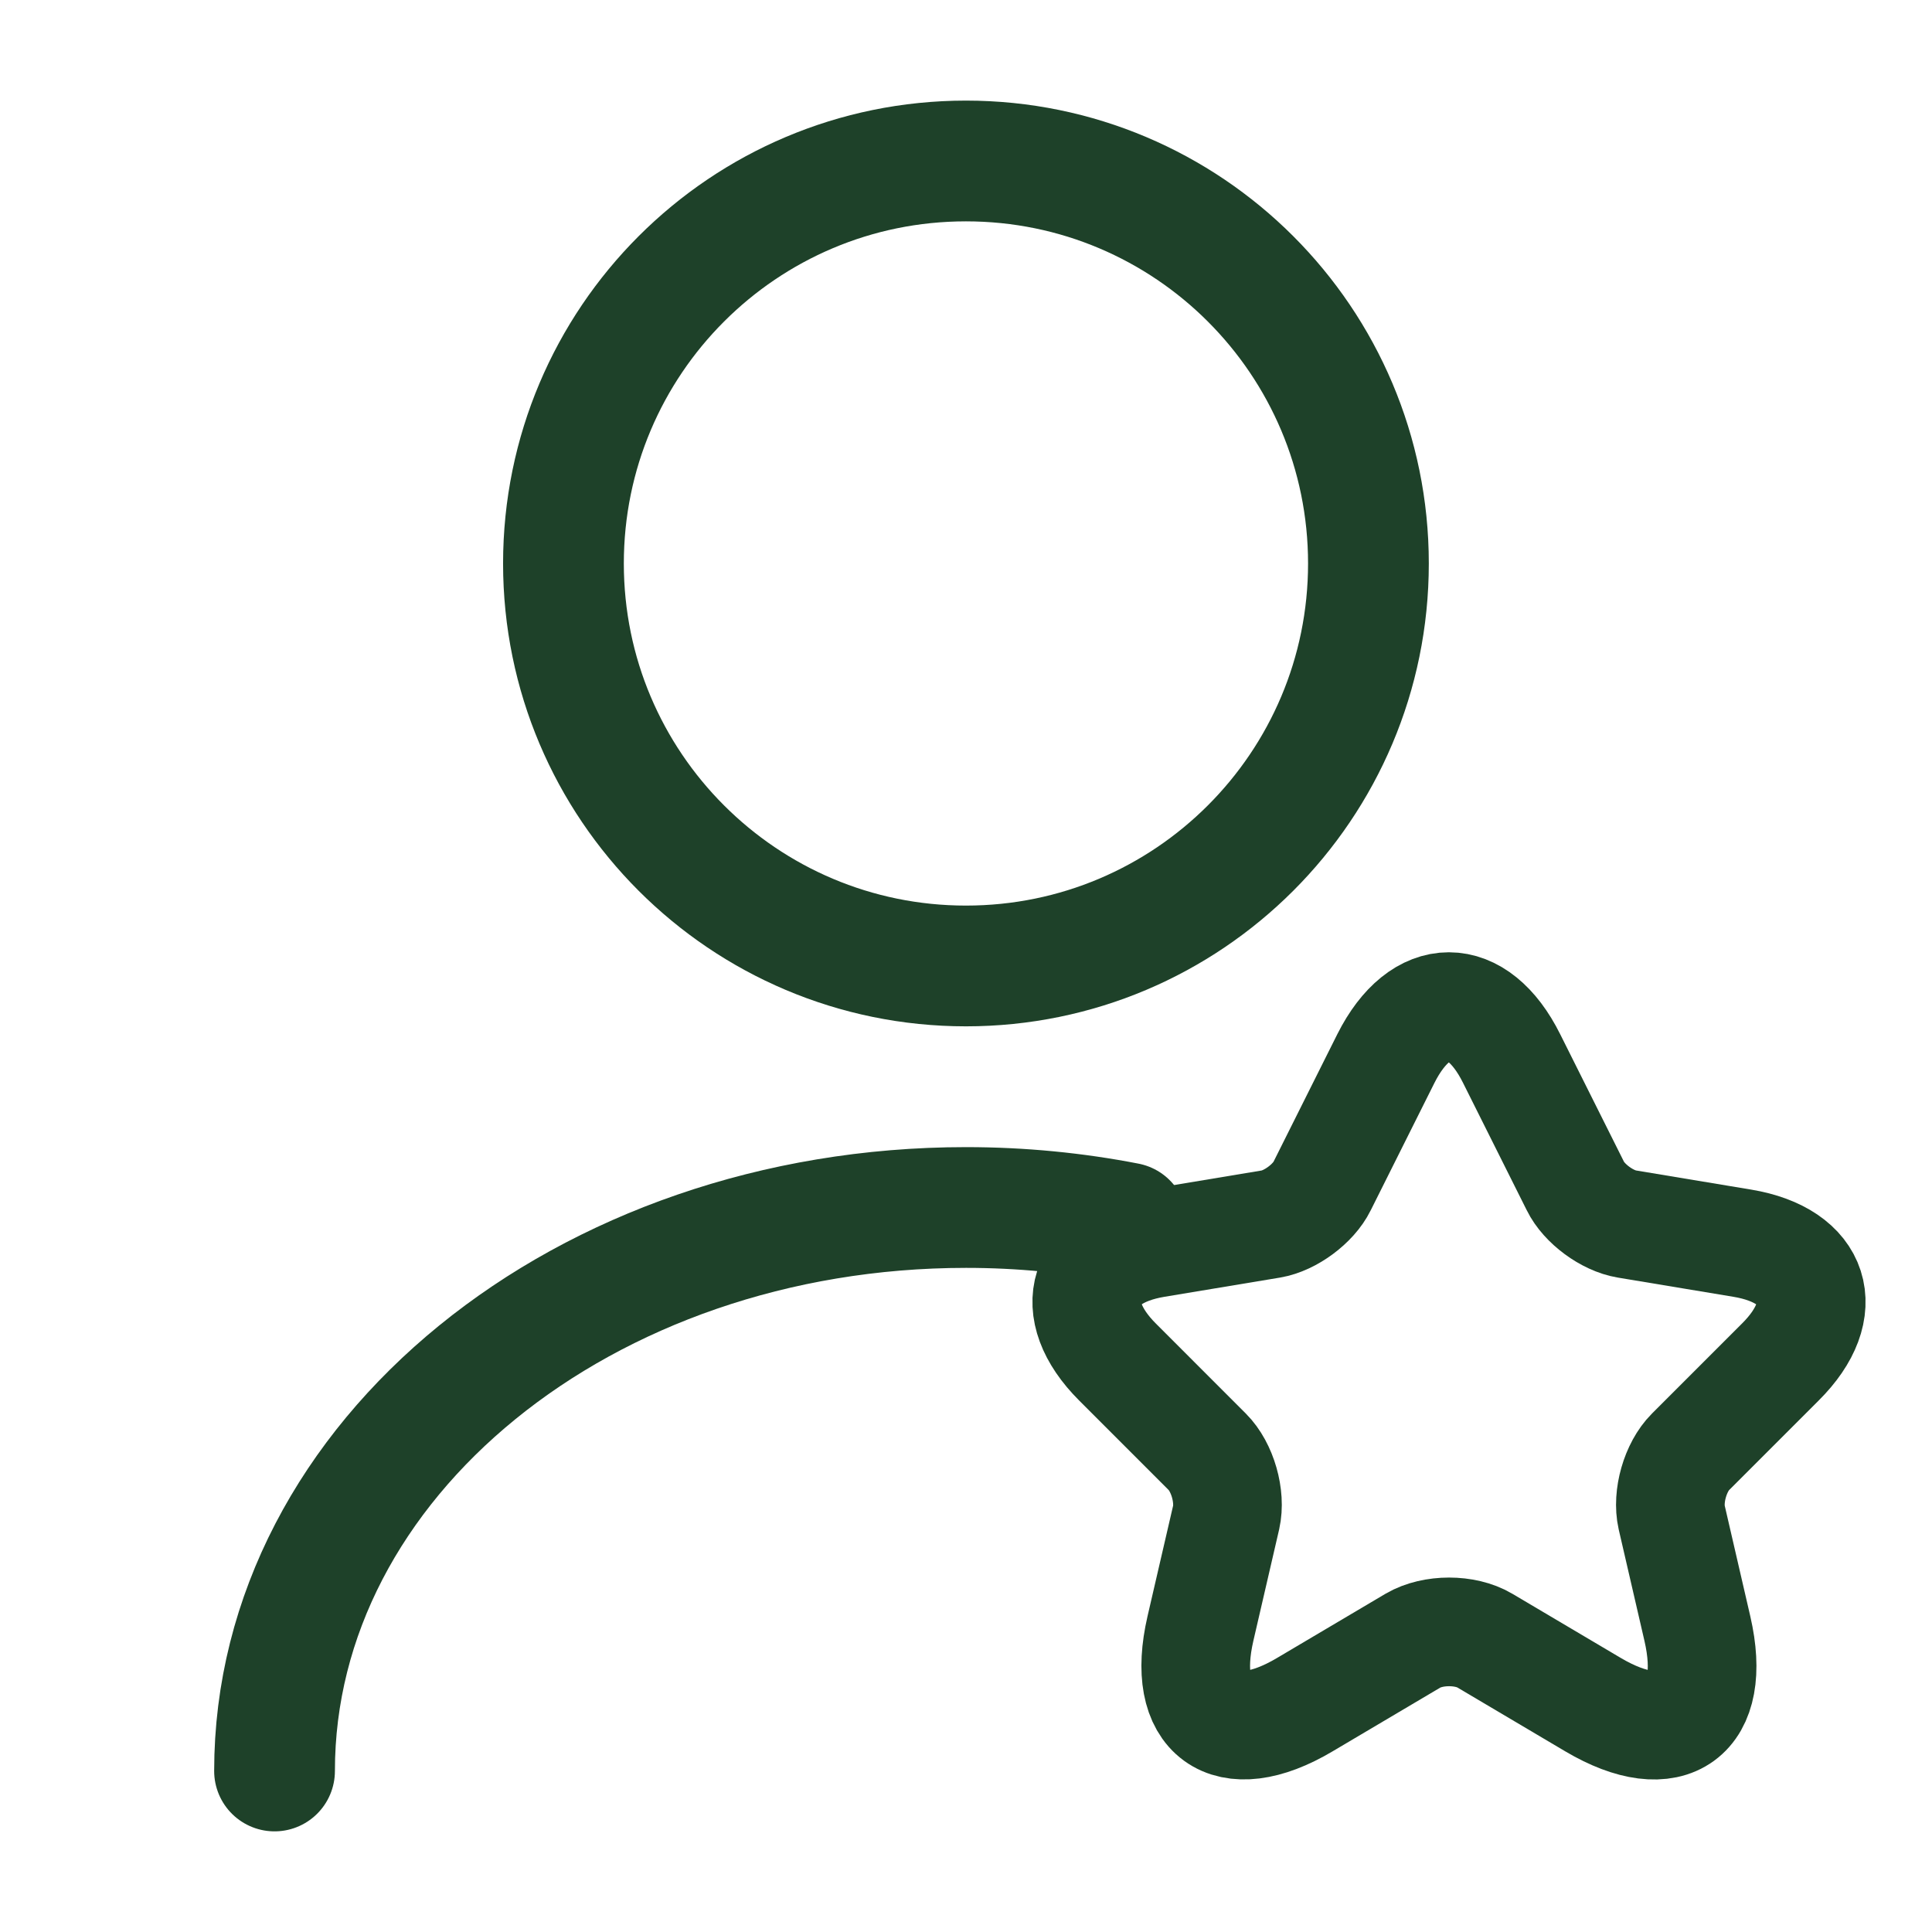 <?xml version="1.0" encoding="UTF-8"?> <svg xmlns="http://www.w3.org/2000/svg" width="50" height="50" viewBox="0 0 50 50" fill="none"><path d="M24.999 24.999C30.752 24.999 35.415 20.336 35.415 14.583C35.415 8.83 30.752 4.166 24.999 4.166C19.246 4.166 14.582 8.83 14.582 14.583C14.582 20.336 19.246 24.999 24.999 24.999Z" stroke="#1E4129" stroke-width="3.125" stroke-linecap="round" stroke-linejoin="round"></path><path d="M7.105 45.833C7.105 37.771 15.126 31.25 25.001 31.25C26.43 31.25 27.826 31.388 29.168 31.649" stroke="#1E4129" stroke-width="3.125" stroke-linecap="round" stroke-linejoin="round"></path><path d="M39.12 27.394L40.77 30.693C40.995 31.153 41.594 31.593 42.101 31.677L45.091 32.174C47.003 32.493 47.453 33.88 46.075 35.249L43.75 37.574C43.357 37.967 43.141 38.727 43.263 39.27L43.928 42.148C44.453 44.426 43.244 45.307 41.229 44.117L38.426 42.458C37.92 42.158 37.086 42.158 36.57 42.458L33.767 44.117C31.761 45.307 30.543 44.417 31.067 42.148L31.733 39.27C31.855 38.727 31.639 37.967 31.245 37.574L28.921 35.249C27.552 33.88 27.993 32.493 29.905 32.174L32.895 31.677C33.392 31.593 33.992 31.153 34.217 30.693L35.867 27.394C36.767 25.603 38.229 25.603 39.12 27.394Z" stroke="#1E4129" stroke-width="2.812" stroke-linecap="round" stroke-linejoin="round"></path></svg> 